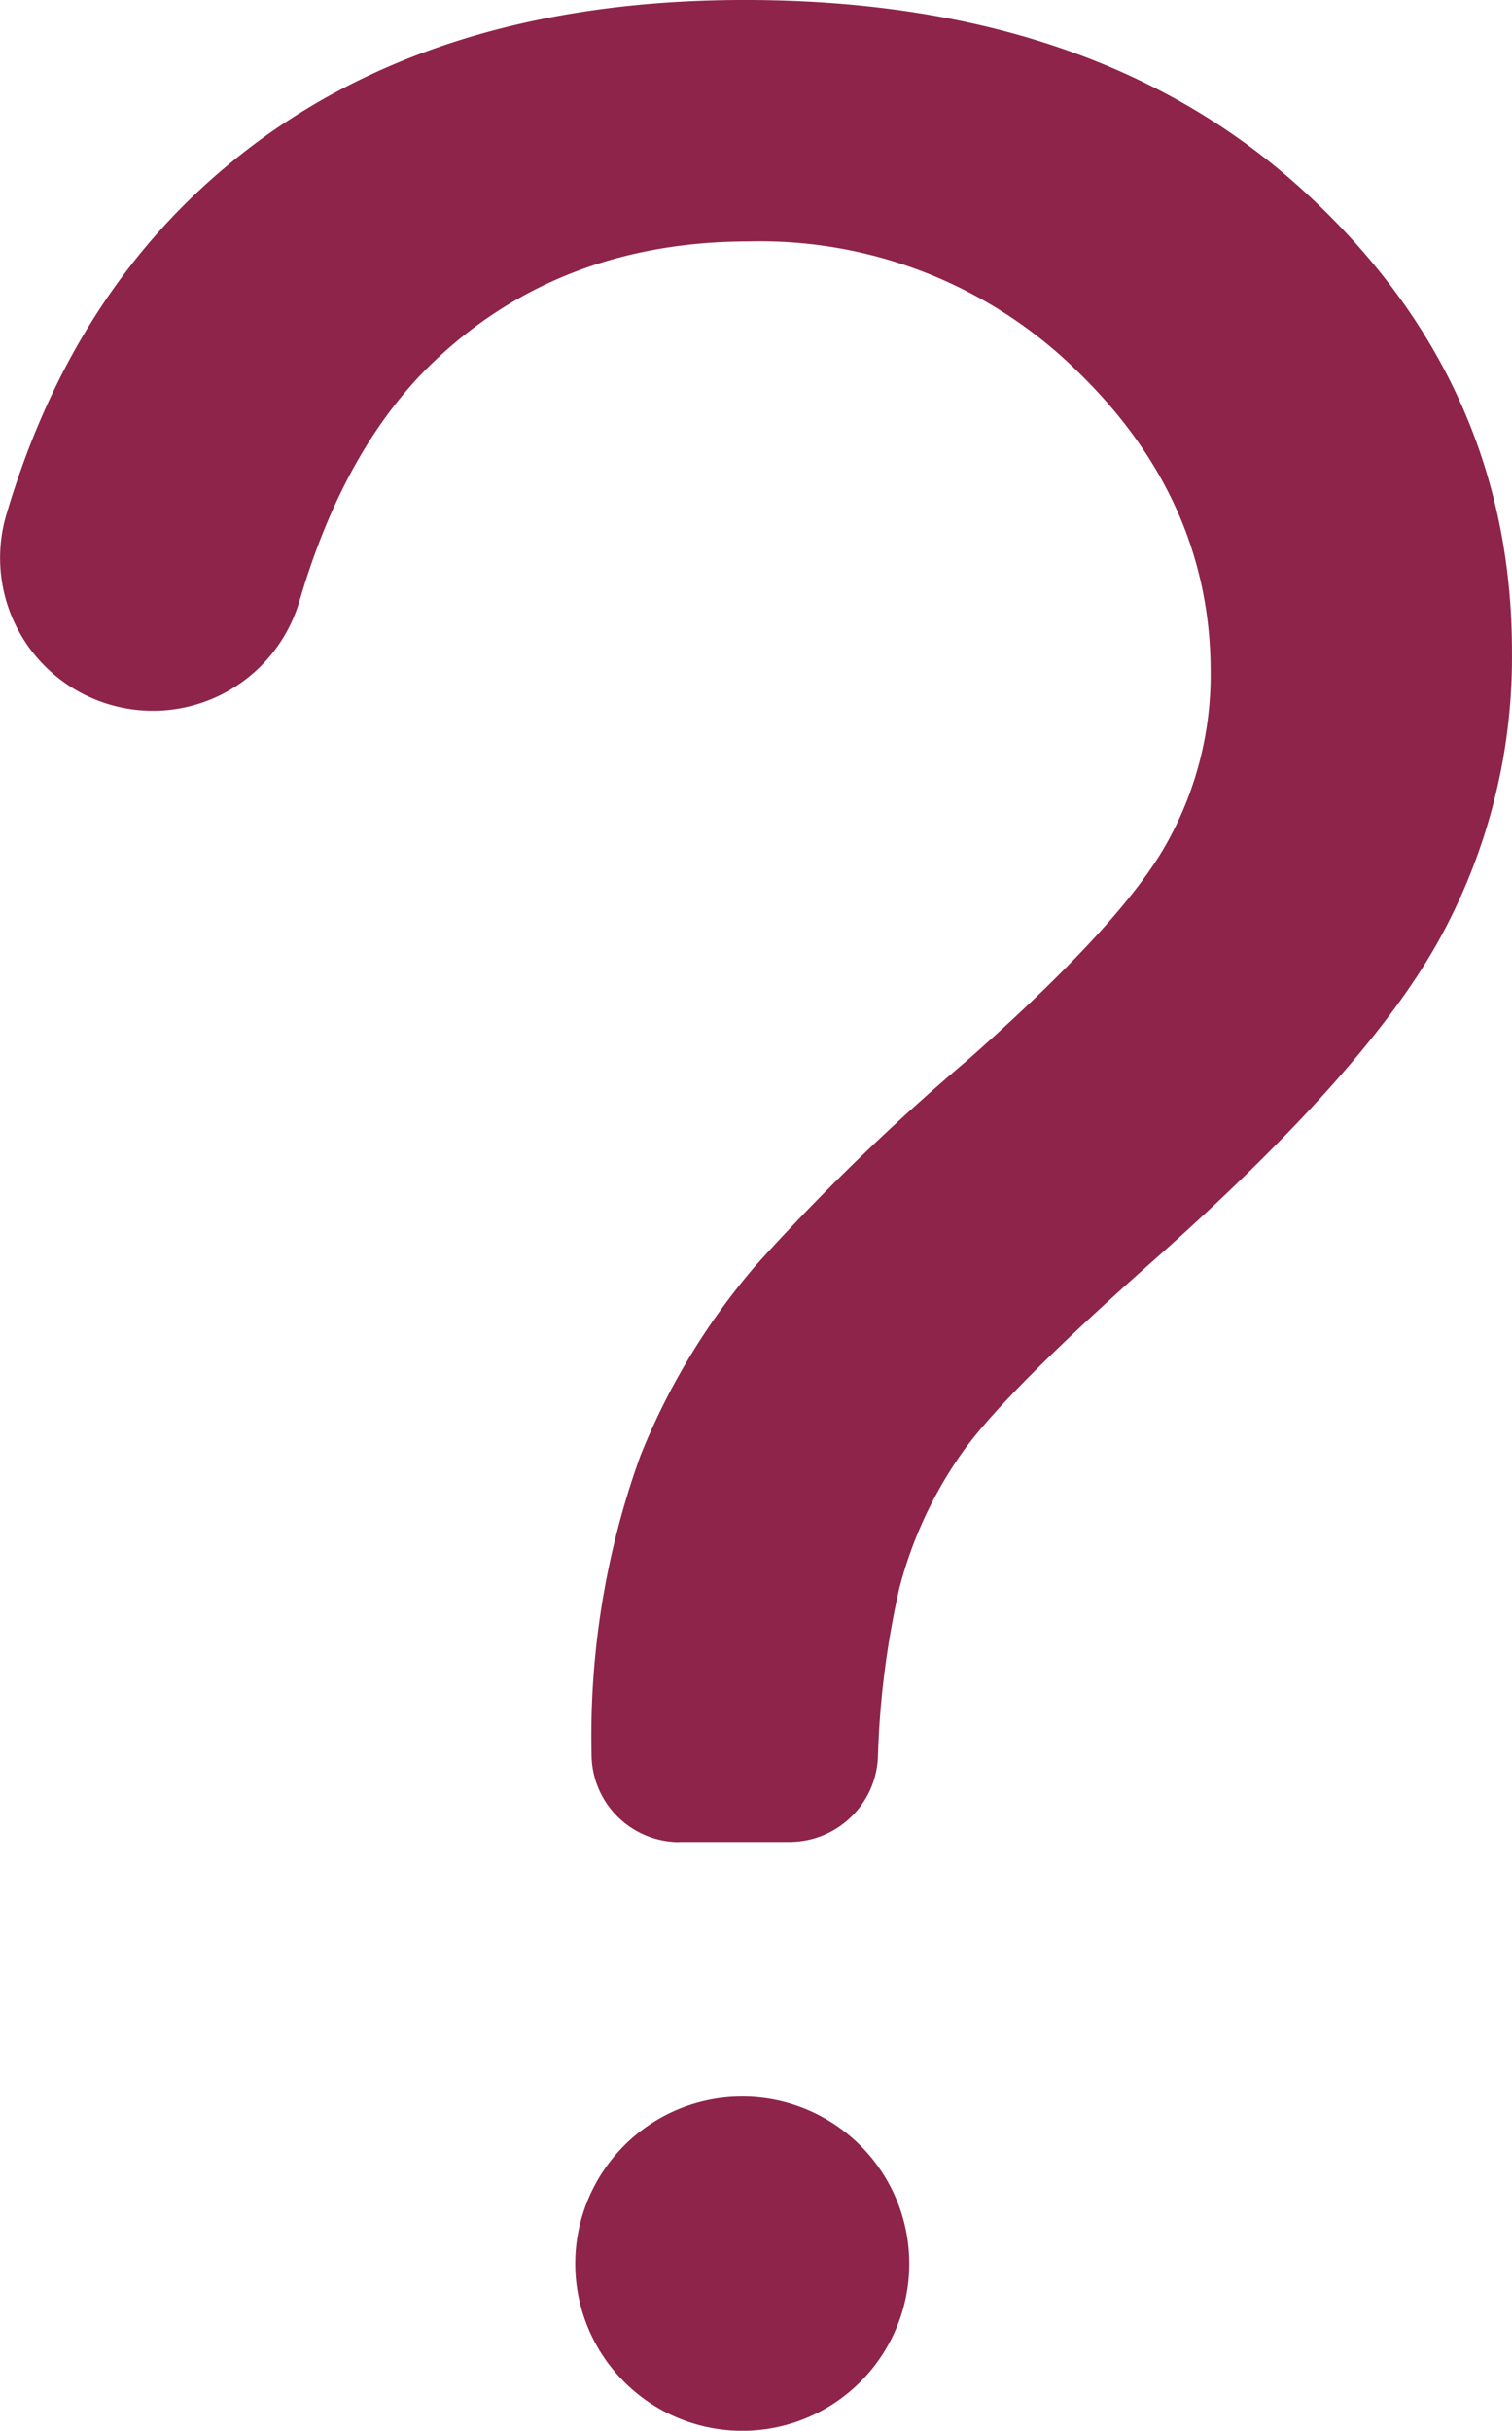 <svg xmlns="http://www.w3.org/2000/svg" width="92.604" height="148.782" viewBox="0 0 92.604 148.782"><defs><style>.a{fill:#8e2449;}</style></defs><g transform="translate(-536.949 -256)"><path class="a" d="M578.569,368.756a5.385,5.385,0,0,1-5.389-5.389,50.367,50.367,0,0,1,2.99-18.258,41.579,41.579,0,0,1,7.089-11.679,134.014,134.014,0,0,1,12.918-12.518q9.329-8.234,12.128-13.118a21.075,21.075,0,0,0,2.79-10.679q0-10.484-8.179-18.408a27.7,27.7,0,0,0-20.058-7.929q-11.474,0-19.158,7.189-5.609,5.249-8.409,14.818a9.357,9.357,0,0,1-17.958-5.269q3.78-12.793,12.648-20.617,12.314-10.9,32.576-10.9,21.447,0,34.226,11.679t12.768,28.237a35.756,35.756,0,0,1-4.489,17.658q-4.484,8.084-17.558,19.658-8.774,7.784-11.478,11.479a25.411,25.411,0,0,0-3.99,8.479,53.483,53.483,0,0,0-1.32,10.419,5.43,5.43,0,0,1-5.419,5.139h-6.729Zm-6.389,25.8a10.229,10.229,0,1,1,10.229,10.229A10.229,10.229,0,0,1,572.18,394.553Z" transform="translate(0)"/></g></svg>